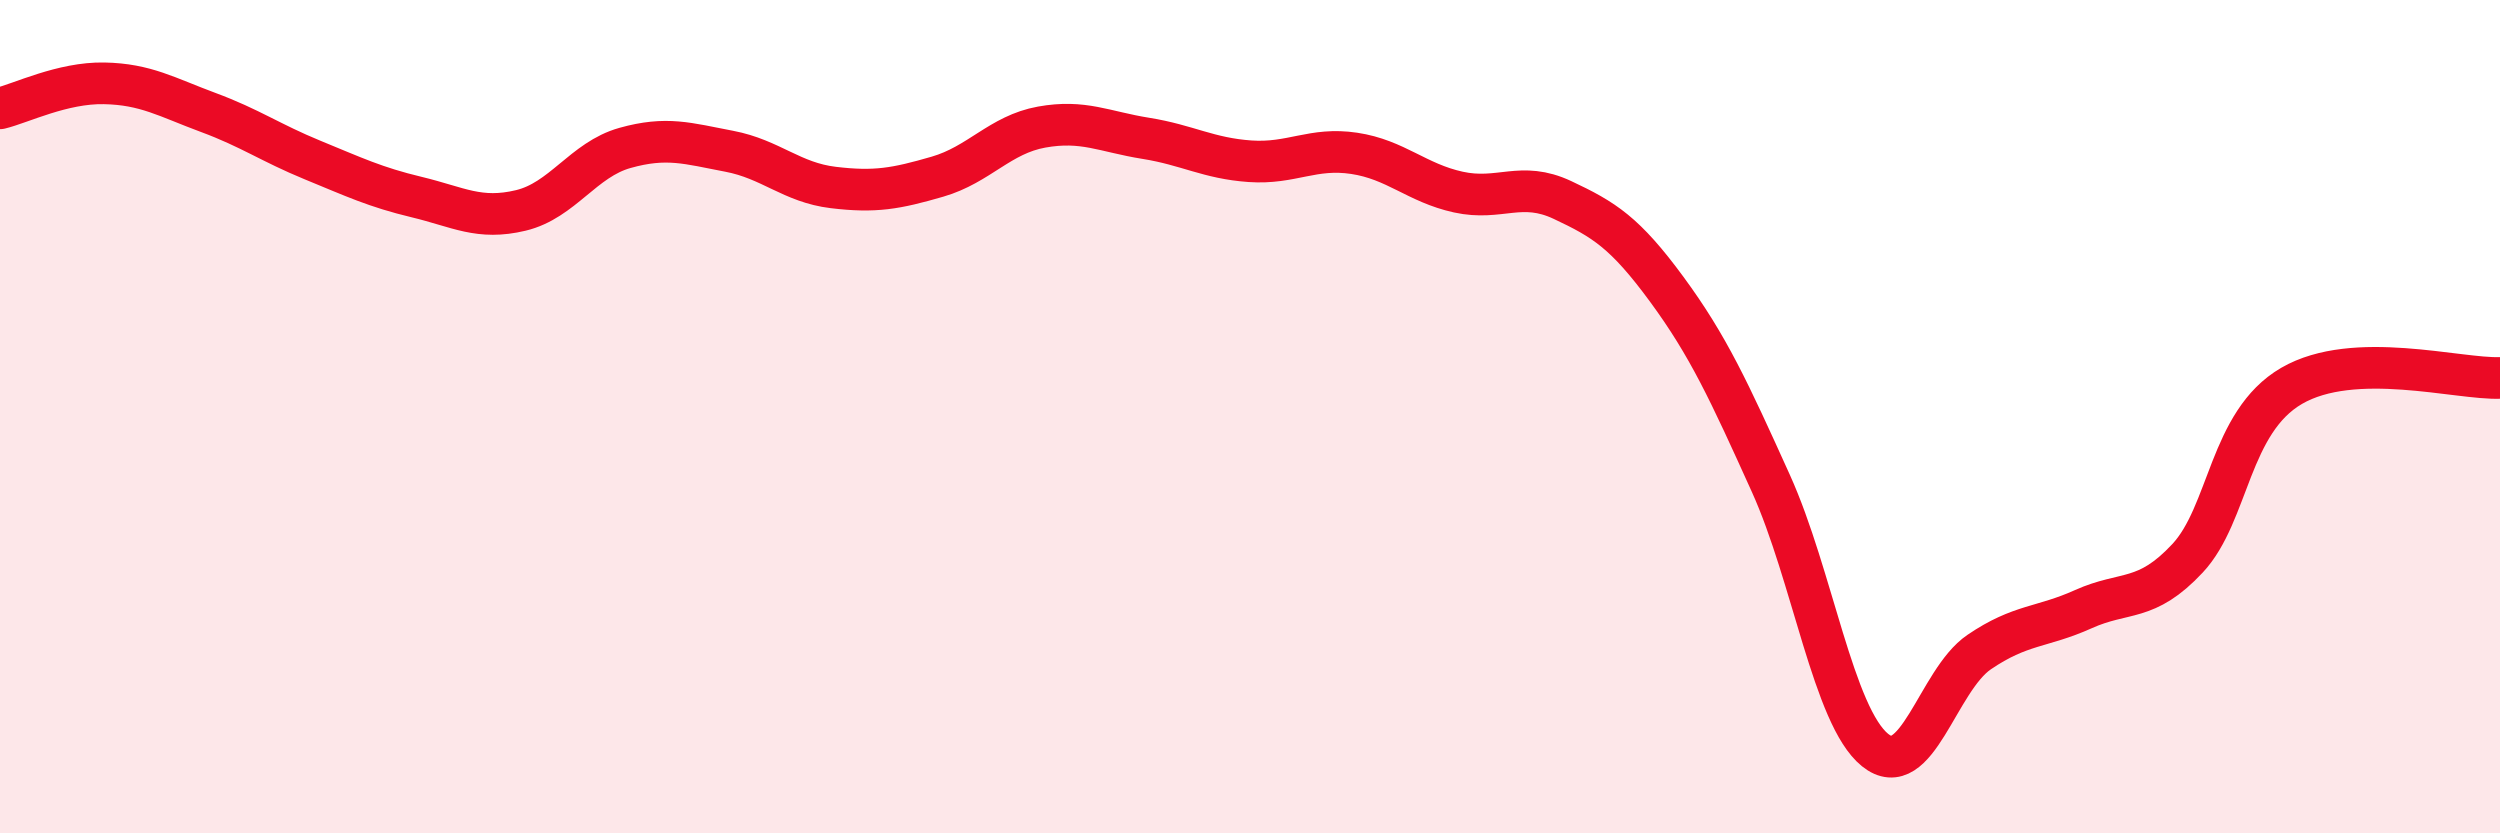 
    <svg width="60" height="20" viewBox="0 0 60 20" xmlns="http://www.w3.org/2000/svg">
      <path
        d="M 0,2.6 C 0.5,2.48 1.5,1.98 2.5,2 C 3.5,2.02 4,2.33 5,2.7 C 6,3.07 6.5,3.43 7.5,3.84 C 8.5,4.25 9,4.49 10,4.73 C 11,4.97 11.5,5.29 12.5,5.05 C 13.5,4.81 14,3.83 15,3.55 C 16,3.27 16.5,3.44 17.5,3.63 C 18.5,3.82 19,4.38 20,4.5 C 21,4.62 21.5,4.53 22.5,4.24 C 23.5,3.95 24,3.23 25,3.05 C 26,2.87 26.5,3.16 27.5,3.32 C 28.5,3.48 29,3.8 30,3.87 C 31,3.94 31.5,3.53 32.5,3.68 C 33.5,3.83 34,4.39 35,4.61 C 36,4.83 36.5,4.33 37.5,4.8 C 38.5,5.27 39,5.58 40,6.94 C 41,8.3 41.5,9.39 42.5,11.6 C 43.5,13.81 44,17.19 45,18 C 46,18.81 46.5,16.33 47.5,15.65 C 48.5,14.97 49,15.07 50,14.62 C 51,14.17 51.5,14.47 52.5,13.4 C 53.5,12.33 53.5,10.13 55,9.26 C 56.5,8.39 59,9.11 60,9.07L60 20L0 20Z"
        fill="#EB0A25"
        opacity="0.1"
        stroke-linecap="round"
        stroke-linejoin="round"
      />
      <path
        d="M 0,2.6 C 0.5,2.48 1.5,1.98 2.5,2 C 3.5,2.02 4,2.33 5,2.7 C 6,3.07 6.5,3.43 7.5,3.84 C 8.5,4.25 9,4.49 10,4.73 C 11,4.97 11.5,5.29 12.5,5.05 C 13.5,4.81 14,3.83 15,3.55 C 16,3.27 16.5,3.44 17.5,3.63 C 18.5,3.82 19,4.38 20,4.5 C 21,4.62 21.5,4.53 22.5,4.24 C 23.5,3.95 24,3.23 25,3.05 C 26,2.87 26.5,3.16 27.5,3.32 C 28.5,3.48 29,3.8 30,3.87 C 31,3.94 31.5,3.53 32.5,3.68 C 33.5,3.83 34,4.39 35,4.61 C 36,4.83 36.5,4.33 37.5,4.8 C 38.5,5.27 39,5.58 40,6.94 C 41,8.3 41.5,9.39 42.5,11.6 C 43.5,13.81 44,17.19 45,18 C 46,18.81 46.5,16.33 47.5,15.65 C 48.5,14.97 49,15.07 50,14.62 C 51,14.17 51.5,14.47 52.5,13.4 C 53.5,12.33 53.5,10.13 55,9.26 C 56.5,8.39 59,9.11 60,9.07"
        stroke="#EB0A25"
        stroke-width="1"
        fill="none"
        stroke-linecap="round"
        stroke-linejoin="round"
      />
    </svg>
  